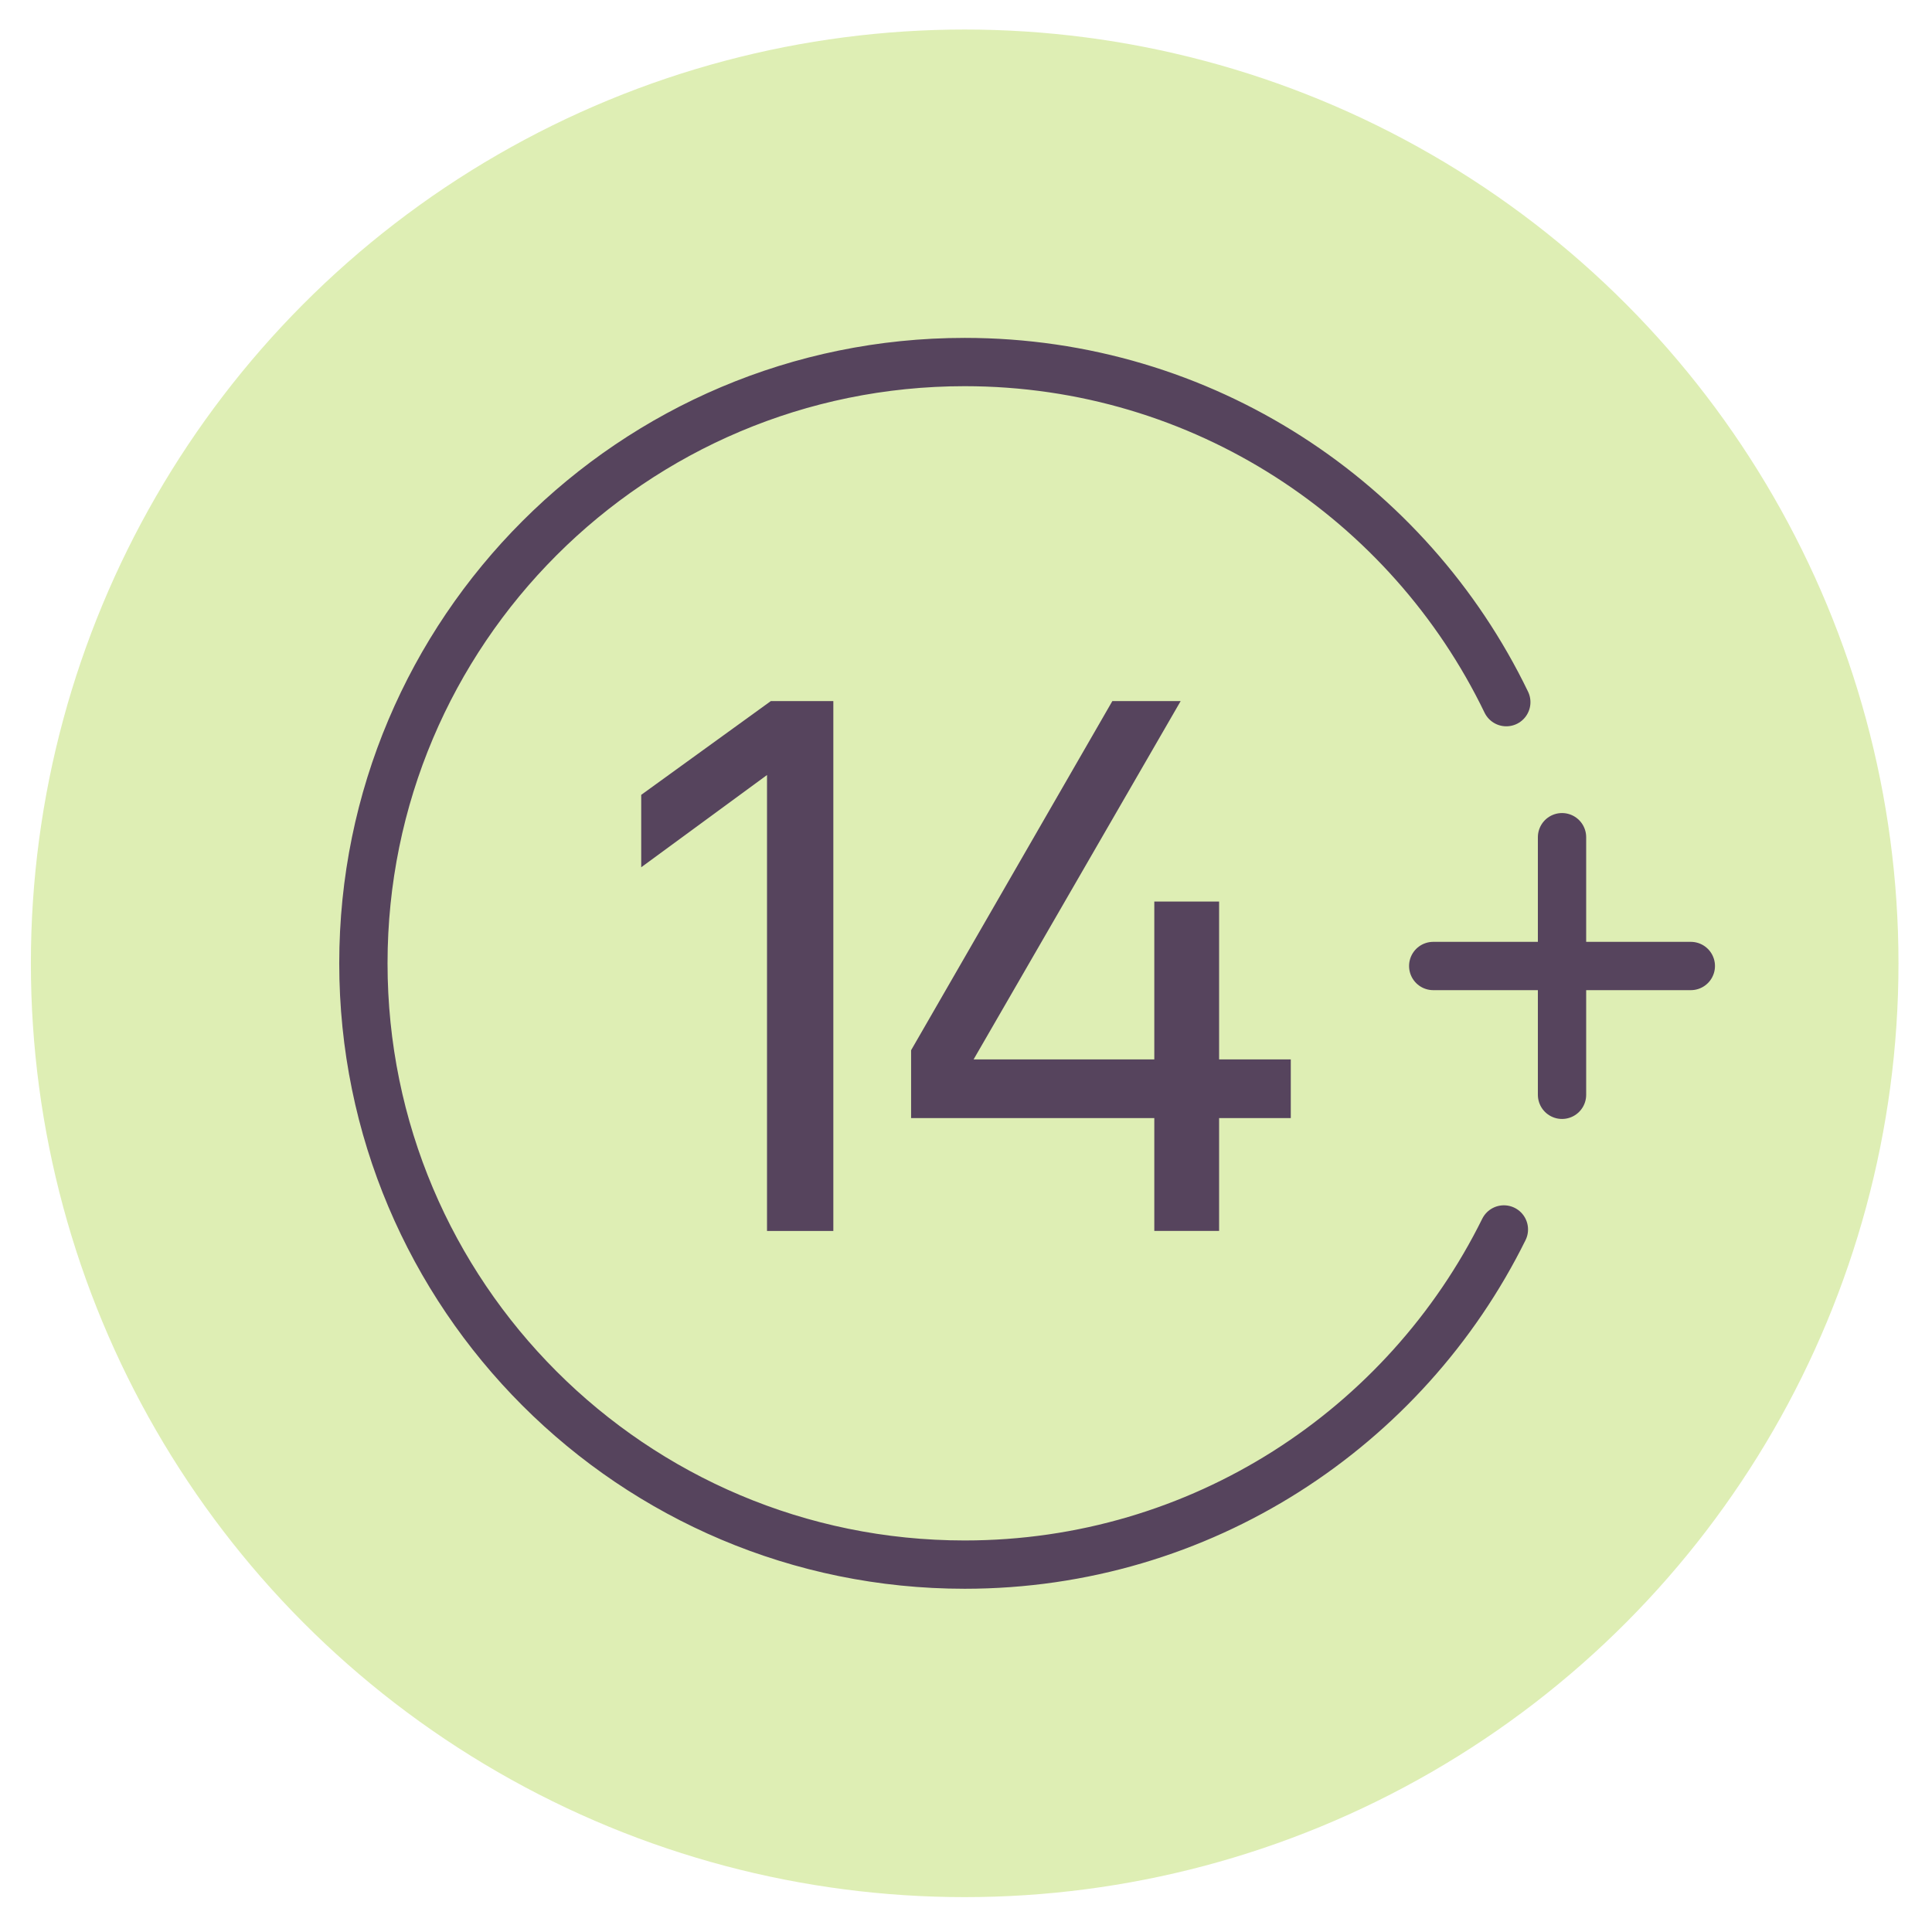 <?xml version="1.0" encoding="UTF-8"?><svg xmlns="http://www.w3.org/2000/svg" id="Icons" viewBox="0 0 120 120"><defs><style>.cls-1 {
        fill: #deeeb4;
      }

      .cls-2 {
        fill: #56445d;
      }

      .cls-3 {
        stroke-miterlimit: 10;
      }

      .cls-3, .cls-4 {
        fill: none;
        stroke: #56445d;
        stroke-linecap: round;
        stroke-width: 3px;
      }

      .cls-4 {
        fill-rule: evenodd;
        stroke-linejoin: round;
      }</style></defs><circle class="cls-1" cx="59.918" cy="59.834" r="58"/><path class="cls-4" d="M93.559,43.612c-6.038-12.499-18.829-21.125-33.641-21.125-20.626,0-37.347,16.721-37.347,37.347s16.721,37.347,37.347,37.347c14.69,0,27.392-8.484,33.491-20.817"/><g><path class="cls-2" d="M47.641,76.456v-28.318l-7.814,5.73v-4.498l8.05-5.824h3.883v32.911h-4.12Z"/><path class="cls-2" d="M75.721,69.447v7.008h-4.025v-7.008h-15.106v-4.215l12.501-21.688h4.243l-12.861,22.256h11.223v-9.802h4.025v9.802h4.452v3.646h-4.452Z"/></g><g><line class="cls-3" x1="97.02" y1="52" x2="97.02" y2="68"/><line class="cls-3" x1="105.02" y1="60" x2="89.02" y2="60"/></g></svg>